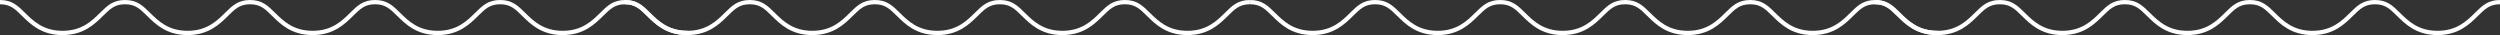 <svg xmlns="http://www.w3.org/2000/svg" id="Camada_2" viewBox="0 0 9940.4 139.47"><rect x="0" y="0" width="9940.4" height="139.47" fill="#333333" stroke="none"/><defs><style>.cls-1{fill:none;stroke:#fff;stroke-miterlimit:10;stroke-width:17px;}</style></defs><g id="Camada_2-2"><g id="Camada_1-2"><path class="cls-1" d="m0,8.5c44.22,0,64.93,20.4,93.59,48.65,33.38,32.89,74.92,73.82,154.99,73.82s121.62-40.93,155-73.82c28.66-28.25,49.37-48.65,93.59-48.65s64.93,20.4,93.59,48.65c33.38,32.89,74.93,73.82,155,73.82s121.61-40.93,154.99-73.82c28.66-28.25,49.37-48.65,93.59-48.65s64.93,20.4,93.6,48.65c33.37,32.89,74.92,73.82,154.99,73.82s121.62-40.93,154.99-73.82c28.67-28.25,49.38-48.65,93.6-48.65s64.93,20.4,93.6,48.65c33.38,32.89,74.92,73.82,154.99,73.82s121.62-40.93,155-73.82c28.67-28.25,49.38-48.65,93.6-48.65s64.93,20.4,93.6,48.65c33.38,32.89,74.92,73.82,154.99,73.82s121.62-40.93,155-73.82c28.66-28.25,49.37-48.65,93.6-48.65s64.92,20.4,93.59,48.65c33.37,32.89,74.91,73.82,154.99,73.82"></path><path class="cls-1" d="m2484.02,8.5c44.22,0,64.93,20.4,93.59,48.65,33.38,32.89,74.92,73.82,154.99,73.82s121.62-40.93,155-73.82c28.66-28.25,49.37-48.65,93.59-48.65s64.93,20.4,93.59,48.65c33.38,32.89,74.93,73.82,155,73.82s121.61-40.93,154.99-73.82c28.66-28.25,49.37-48.65,93.59-48.65s64.93,20.4,93.6,48.65c33.37,32.89,74.92,73.82,154.99,73.82s121.62-40.93,154.99-73.82c28.67-28.25,49.38-48.65,93.6-48.65s64.93,20.4,93.6,48.65c33.38,32.89,74.92,73.82,154.99,73.82s121.62-40.93,155-73.82c28.67-28.25,49.38-48.65,93.6-48.65s64.93,20.4,93.6,48.65c33.38,32.89,74.92,73.82,154.99,73.82s121.62-40.93,155-73.82c28.66-28.25,49.37-48.65,93.6-48.65"></path></g><g id="Camada_1-2-2"><path class="cls-1" d="m4970.48,8.5c44.22,0,64.93,20.4,93.59,48.65,33.38,32.89,74.92,73.82,154.99,73.82s121.62-40.93,155-73.82c28.66-28.25,49.37-48.65,93.59-48.65s64.93,20.4,93.59,48.65c33.38,32.89,74.93,73.82,155,73.82s121.61-40.93,154.99-73.82c28.66-28.25,49.37-48.65,93.59-48.65s64.93,20.4,93.6,48.65c33.37,32.89,74.92,73.82,154.99,73.82s121.62-40.93,154.99-73.82c28.67-28.25,49.38-48.65,93.6-48.65s64.93,20.4,93.6,48.65c33.38,32.89,74.92,73.82,154.99,73.82s121.62-40.93,155-73.82c28.67-28.25,49.38-48.65,93.6-48.65s64.93,20.4,93.6,48.65c33.38,32.89,74.92,73.82,154.99,73.82s121.62-40.93,155-73.82c28.66-28.25,49.37-48.65,93.6-48.65s64.92,20.4,93.59,48.65c33.37,32.89,74.91,73.82,154.99,73.82"></path><path class="cls-1" d="m7454.5,8.5c44.22,0,64.93,20.4,93.59,48.65,33.38,32.89,74.92,73.82,154.99,73.82s121.62-40.93,155-73.82c28.66-28.25,49.37-48.65,93.59-48.65s64.93,20.4,93.59,48.65c33.38,32.89,74.93,73.82,155,73.82s121.61-40.93,154.99-73.82c28.66-28.25,49.37-48.65,93.59-48.65s64.93,20.4,93.6,48.65c33.37,32.89,74.92,73.82,154.99,73.82s121.62-40.93,154.99-73.82c28.67-28.25,49.38-48.65,93.6-48.65s64.93,20.4,93.6,48.65c33.38,32.89,74.92,73.82,154.99,73.82s121.62-40.93,155-73.82c28.67-28.25,49.38-48.65,93.6-48.65s64.93,20.4,93.6,48.65c33.38,32.89,74.92,73.82,154.99,73.82s121.62-40.93,155-73.82c28.66-28.25,49.37-48.65,93.6-48.65"></path></g></g></svg>